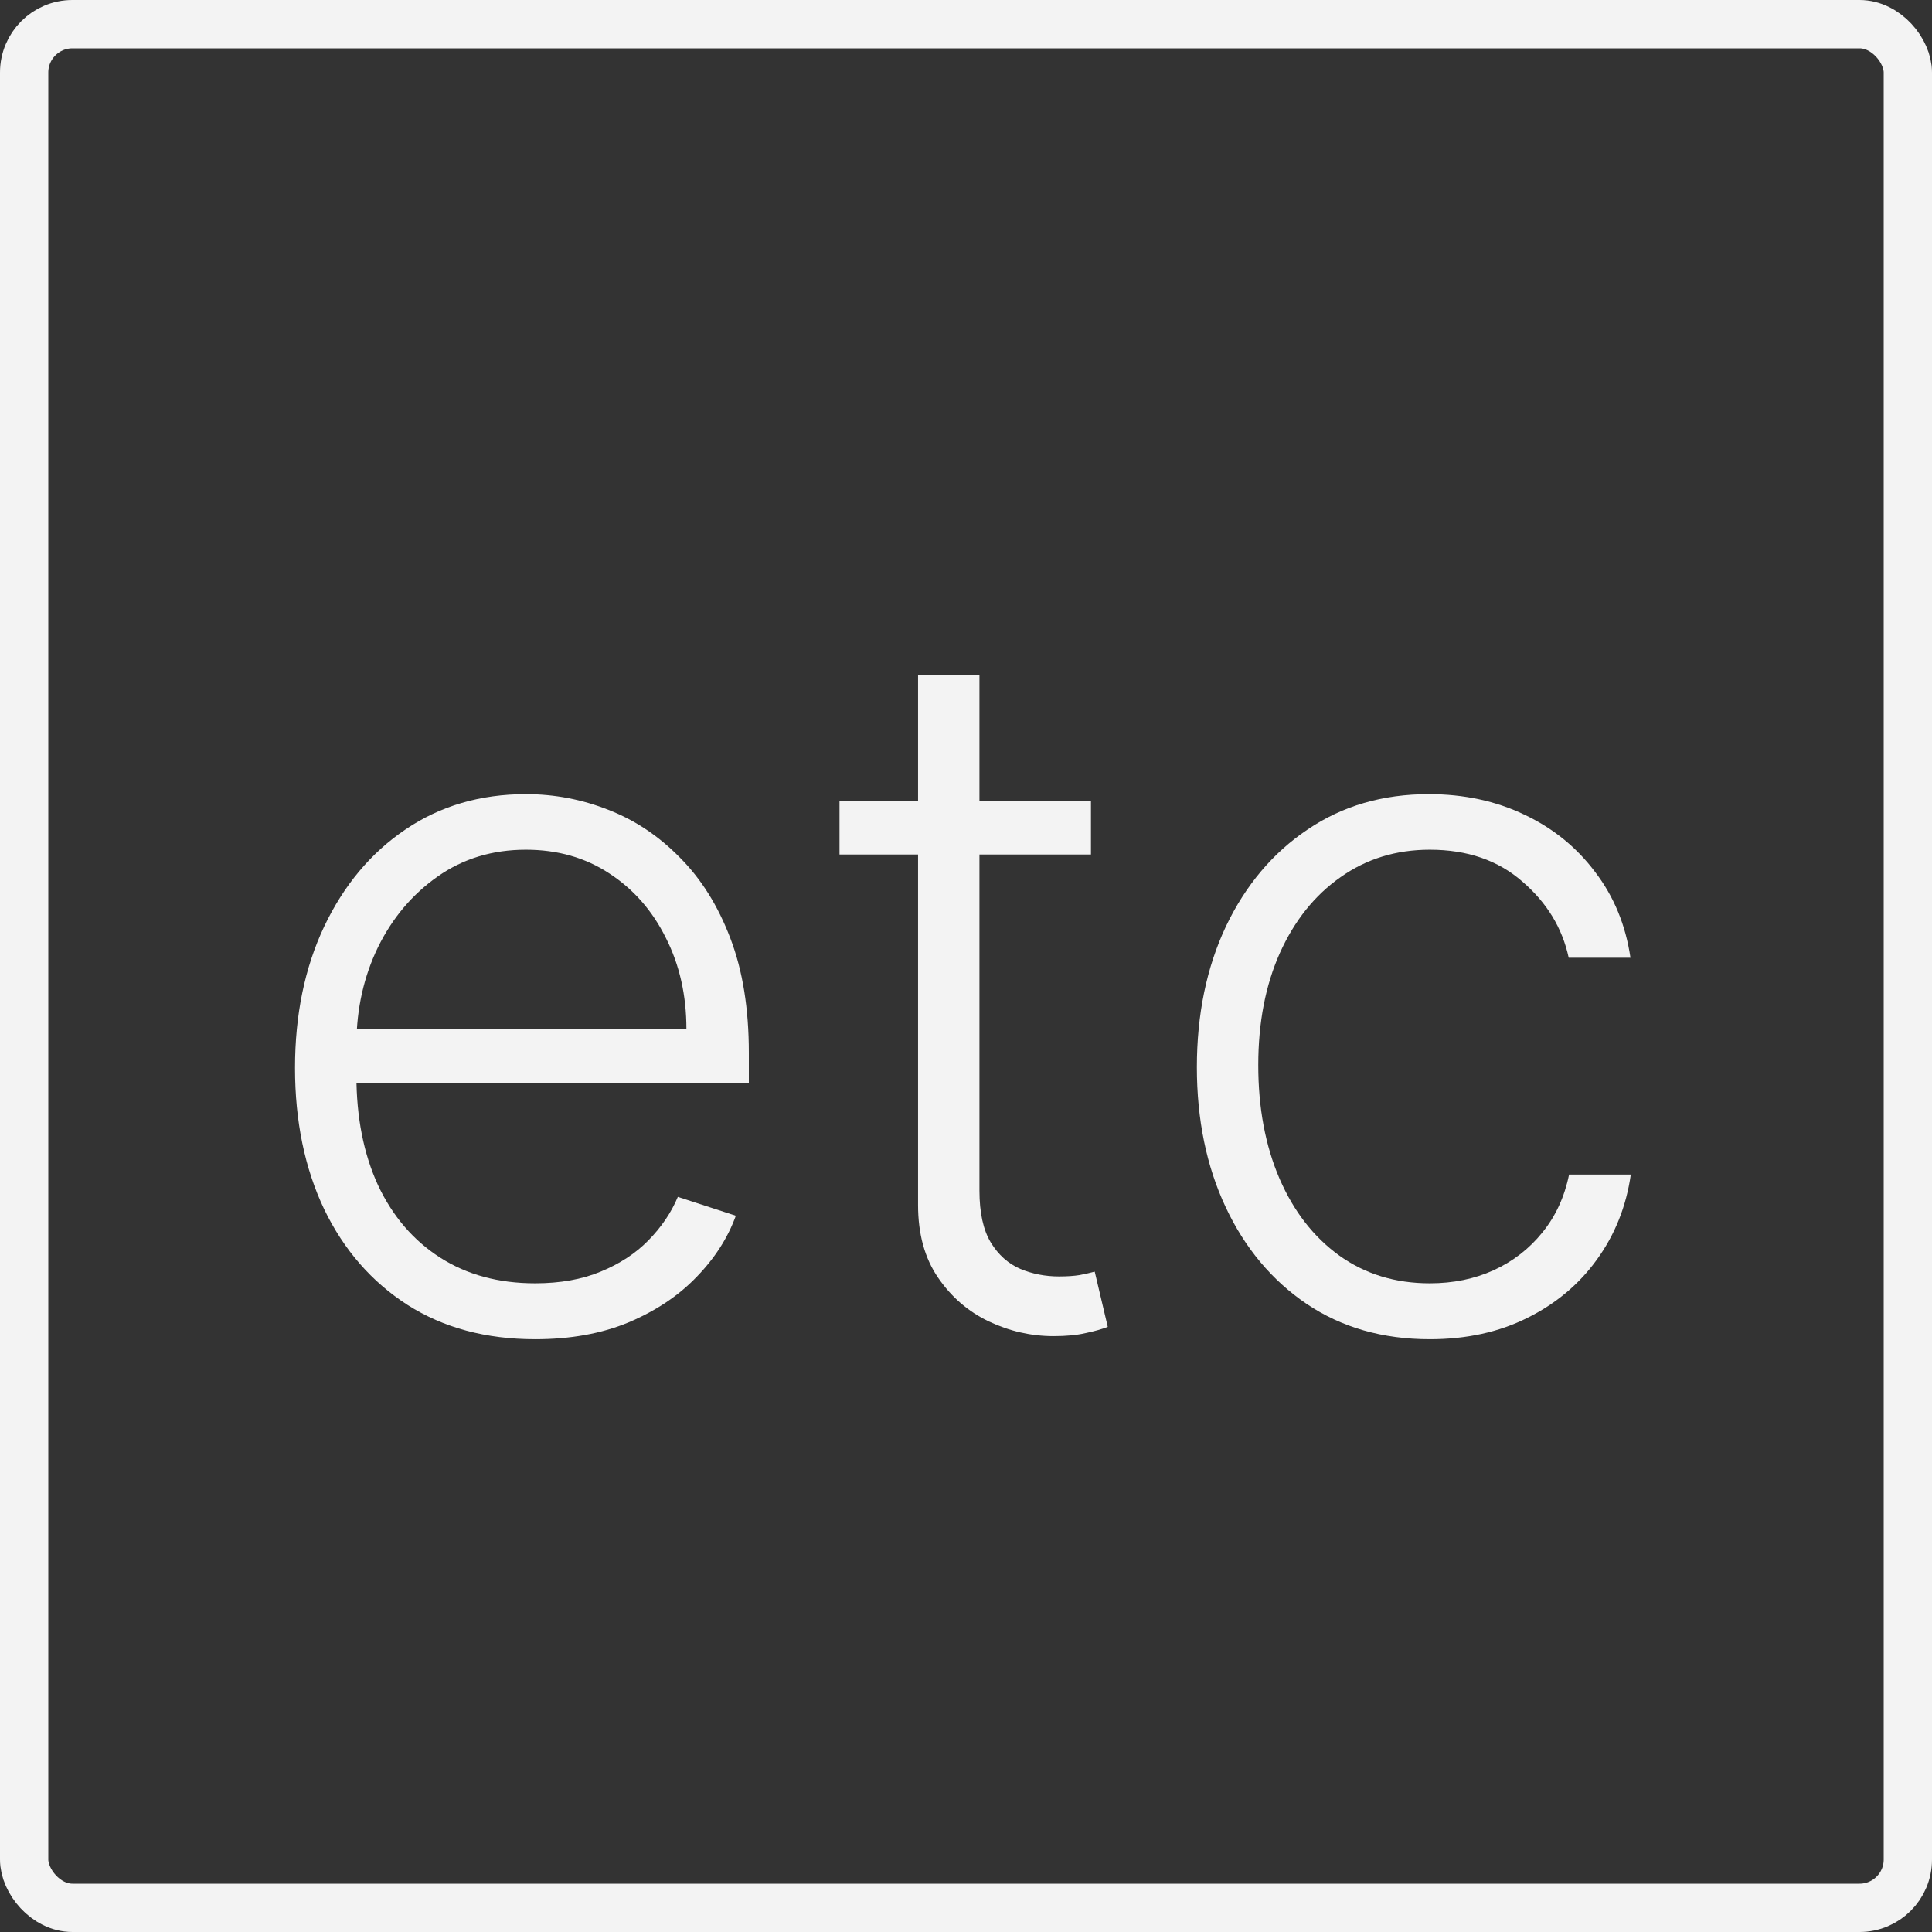 <svg width="80" height="80" viewBox="0 0 80 80" fill="none" xmlns="http://www.w3.org/2000/svg">
<rect x="0" y="0" width="80" height="80" fill="#333333" stroke="none"/>
<path d="M22.159 55.455C20.123 55.455 18.362 54.981 16.875 54.034C15.388 53.078 14.238 51.757 13.423 50.071C12.618 48.376 12.216 46.425 12.216 44.219C12.216 42.022 12.618 40.071 13.423 38.367C14.238 36.653 15.36 35.312 16.79 34.347C18.229 33.371 19.891 32.884 21.776 32.884C22.959 32.884 24.1 33.101 25.199 33.537C26.297 33.963 27.282 34.621 28.153 35.511C29.034 36.392 29.73 37.505 30.241 38.849C30.753 40.185 31.008 41.766 31.008 43.594V44.844H13.963V42.614H28.423C28.423 41.212 28.139 39.953 27.571 38.835C27.012 37.708 26.231 36.818 25.227 36.165C24.233 35.511 23.082 35.185 21.776 35.185C20.393 35.185 19.176 35.554 18.125 36.293C17.074 37.031 16.25 38.007 15.653 39.219C15.066 40.431 14.768 41.757 14.758 43.196V44.531C14.758 46.264 15.057 47.779 15.653 49.077C16.259 50.365 17.116 51.364 18.224 52.074C19.332 52.784 20.644 53.139 22.159 53.139C23.191 53.139 24.096 52.978 24.872 52.656C25.658 52.334 26.316 51.904 26.846 51.364C27.386 50.814 27.794 50.213 28.068 49.56L30.469 50.341C30.137 51.26 29.593 52.107 28.835 52.884C28.087 53.66 27.149 54.285 26.023 54.759C24.905 55.223 23.617 55.455 22.159 55.455Z" fill="#F3F3F3"/>
<path d="M45.174 33.182V35.384H34.762V33.182H45.174ZM38.015 27.955H40.557V49.304C40.557 50.213 40.714 50.928 41.026 51.449C41.339 51.96 41.746 52.325 42.248 52.543C42.75 52.751 43.285 52.855 43.853 52.855C44.184 52.855 44.468 52.836 44.705 52.798C44.942 52.751 45.15 52.704 45.33 52.656L45.87 54.943C45.624 55.038 45.321 55.123 44.961 55.199C44.601 55.284 44.156 55.327 43.626 55.327C42.698 55.327 41.803 55.123 40.941 54.716C40.089 54.309 39.388 53.703 38.839 52.898C38.289 52.093 38.015 51.094 38.015 49.901V27.955Z" fill="#F3F3F3"/>
<path d="M59.205 55.455C57.254 55.455 55.554 54.967 54.105 53.992C52.666 53.016 51.548 51.681 50.753 49.986C49.957 48.291 49.56 46.359 49.56 44.19C49.56 42.003 49.962 40.057 50.767 38.352C51.581 36.648 52.708 35.312 54.148 34.347C55.587 33.371 57.258 32.884 59.162 32.884C60.62 32.884 61.941 33.168 63.125 33.736C64.309 34.295 65.284 35.085 66.051 36.108C66.828 37.121 67.315 38.305 67.514 39.659H64.957C64.692 38.428 64.053 37.377 63.04 36.506C62.036 35.625 60.758 35.185 59.205 35.185C57.812 35.185 56.581 35.563 55.511 36.321C54.441 37.069 53.603 38.116 52.997 39.46C52.401 40.795 52.102 42.344 52.102 44.105C52.102 45.876 52.396 47.443 52.983 48.807C53.57 50.161 54.394 51.222 55.455 51.989C56.525 52.756 57.775 53.139 59.205 53.139C60.17 53.139 61.051 52.959 61.846 52.599C62.651 52.23 63.324 51.709 63.864 51.037C64.413 50.365 64.782 49.564 64.972 48.636H67.528C67.339 49.953 66.87 51.127 66.122 52.159C65.383 53.182 64.422 53.987 63.239 54.574C62.064 55.161 60.72 55.455 59.205 55.455Z" fill="#F3F3F3"/>
<rect x="1" y="1" width="78" height="78" rx="2" stroke="#F3F3F3" stroke-width="2"/>
</svg>
